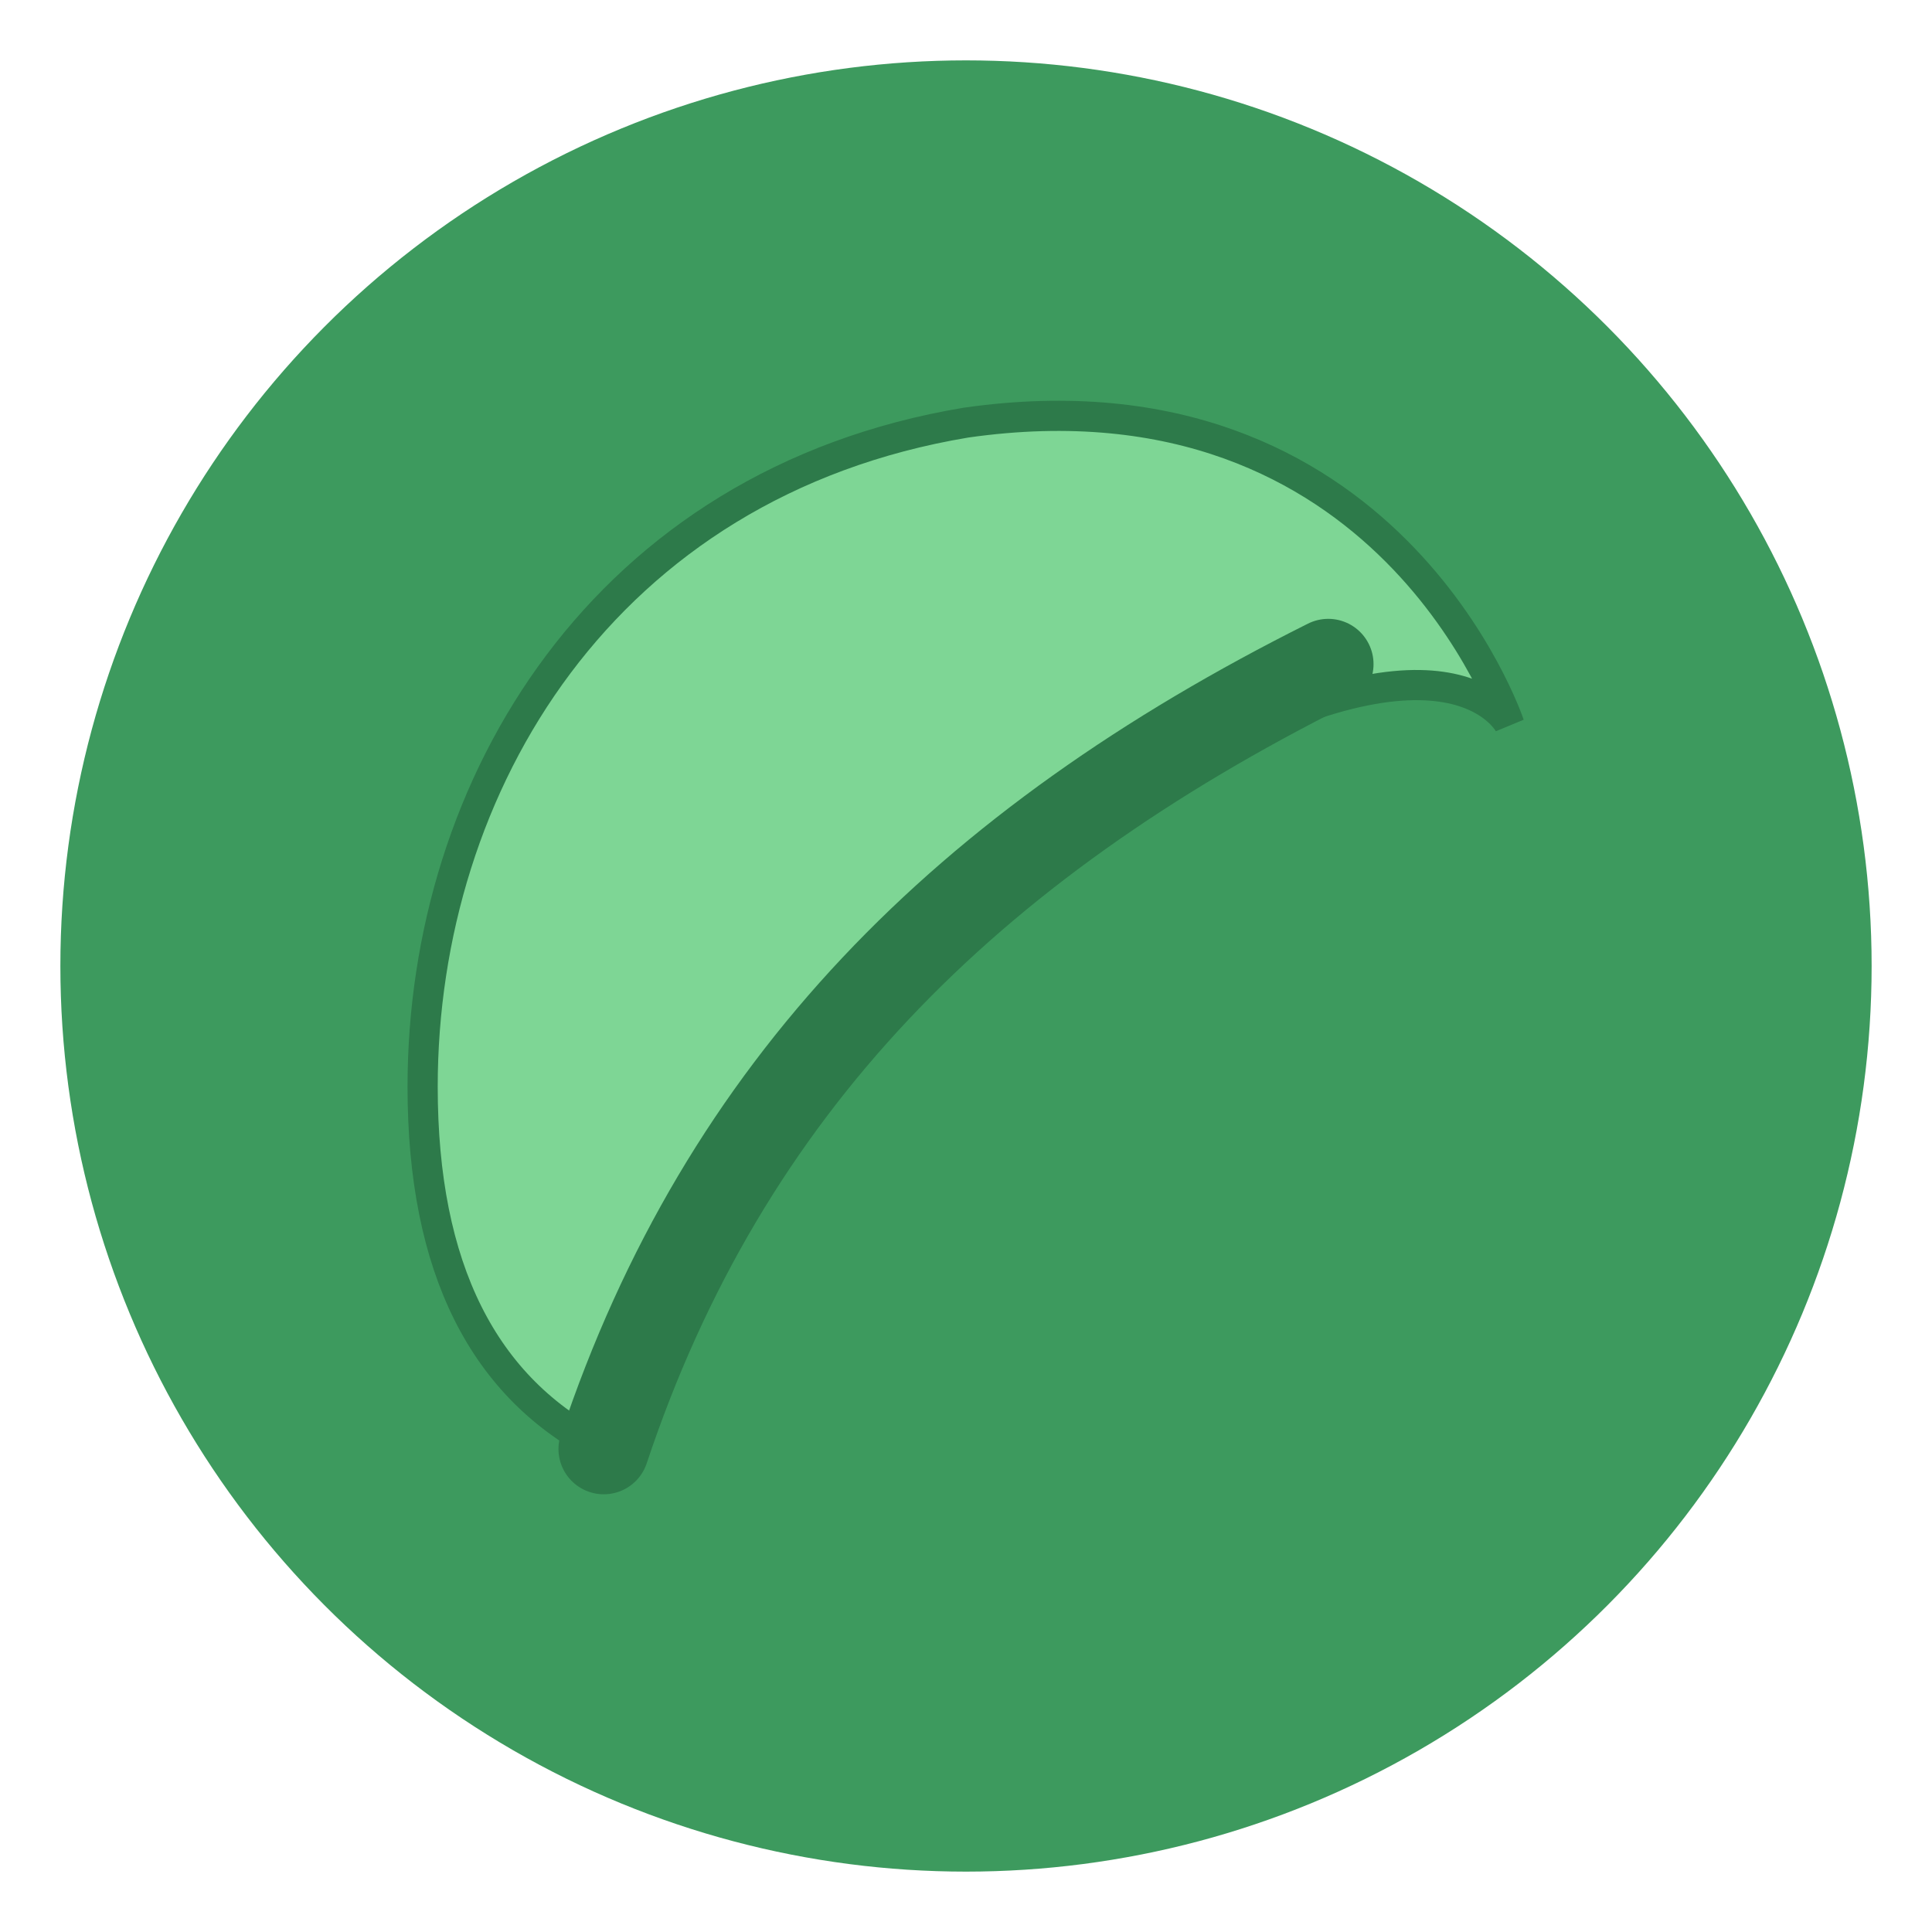 <svg xmlns="http://www.w3.org/2000/svg" viewBox="0 0 32 32">
  <circle cx="16" cy="16" r="15" fill="#3d9a5e"/>
  <path d="M16 7c-6 1-9 6-9 11 0 3 1 5 3 6 2-4 4-8 9-11 5-3 6-1 6-1s-2-6-9-5z" 
        fill="#7ed695" stroke="#2d7a4a" stroke-width="0.5"/>
  <path d="M10 24c2-6 6-10 12-13" stroke="#2d7a4a" stroke-width="1.5" 
        fill="none" stroke-linecap="round"/>
</svg>